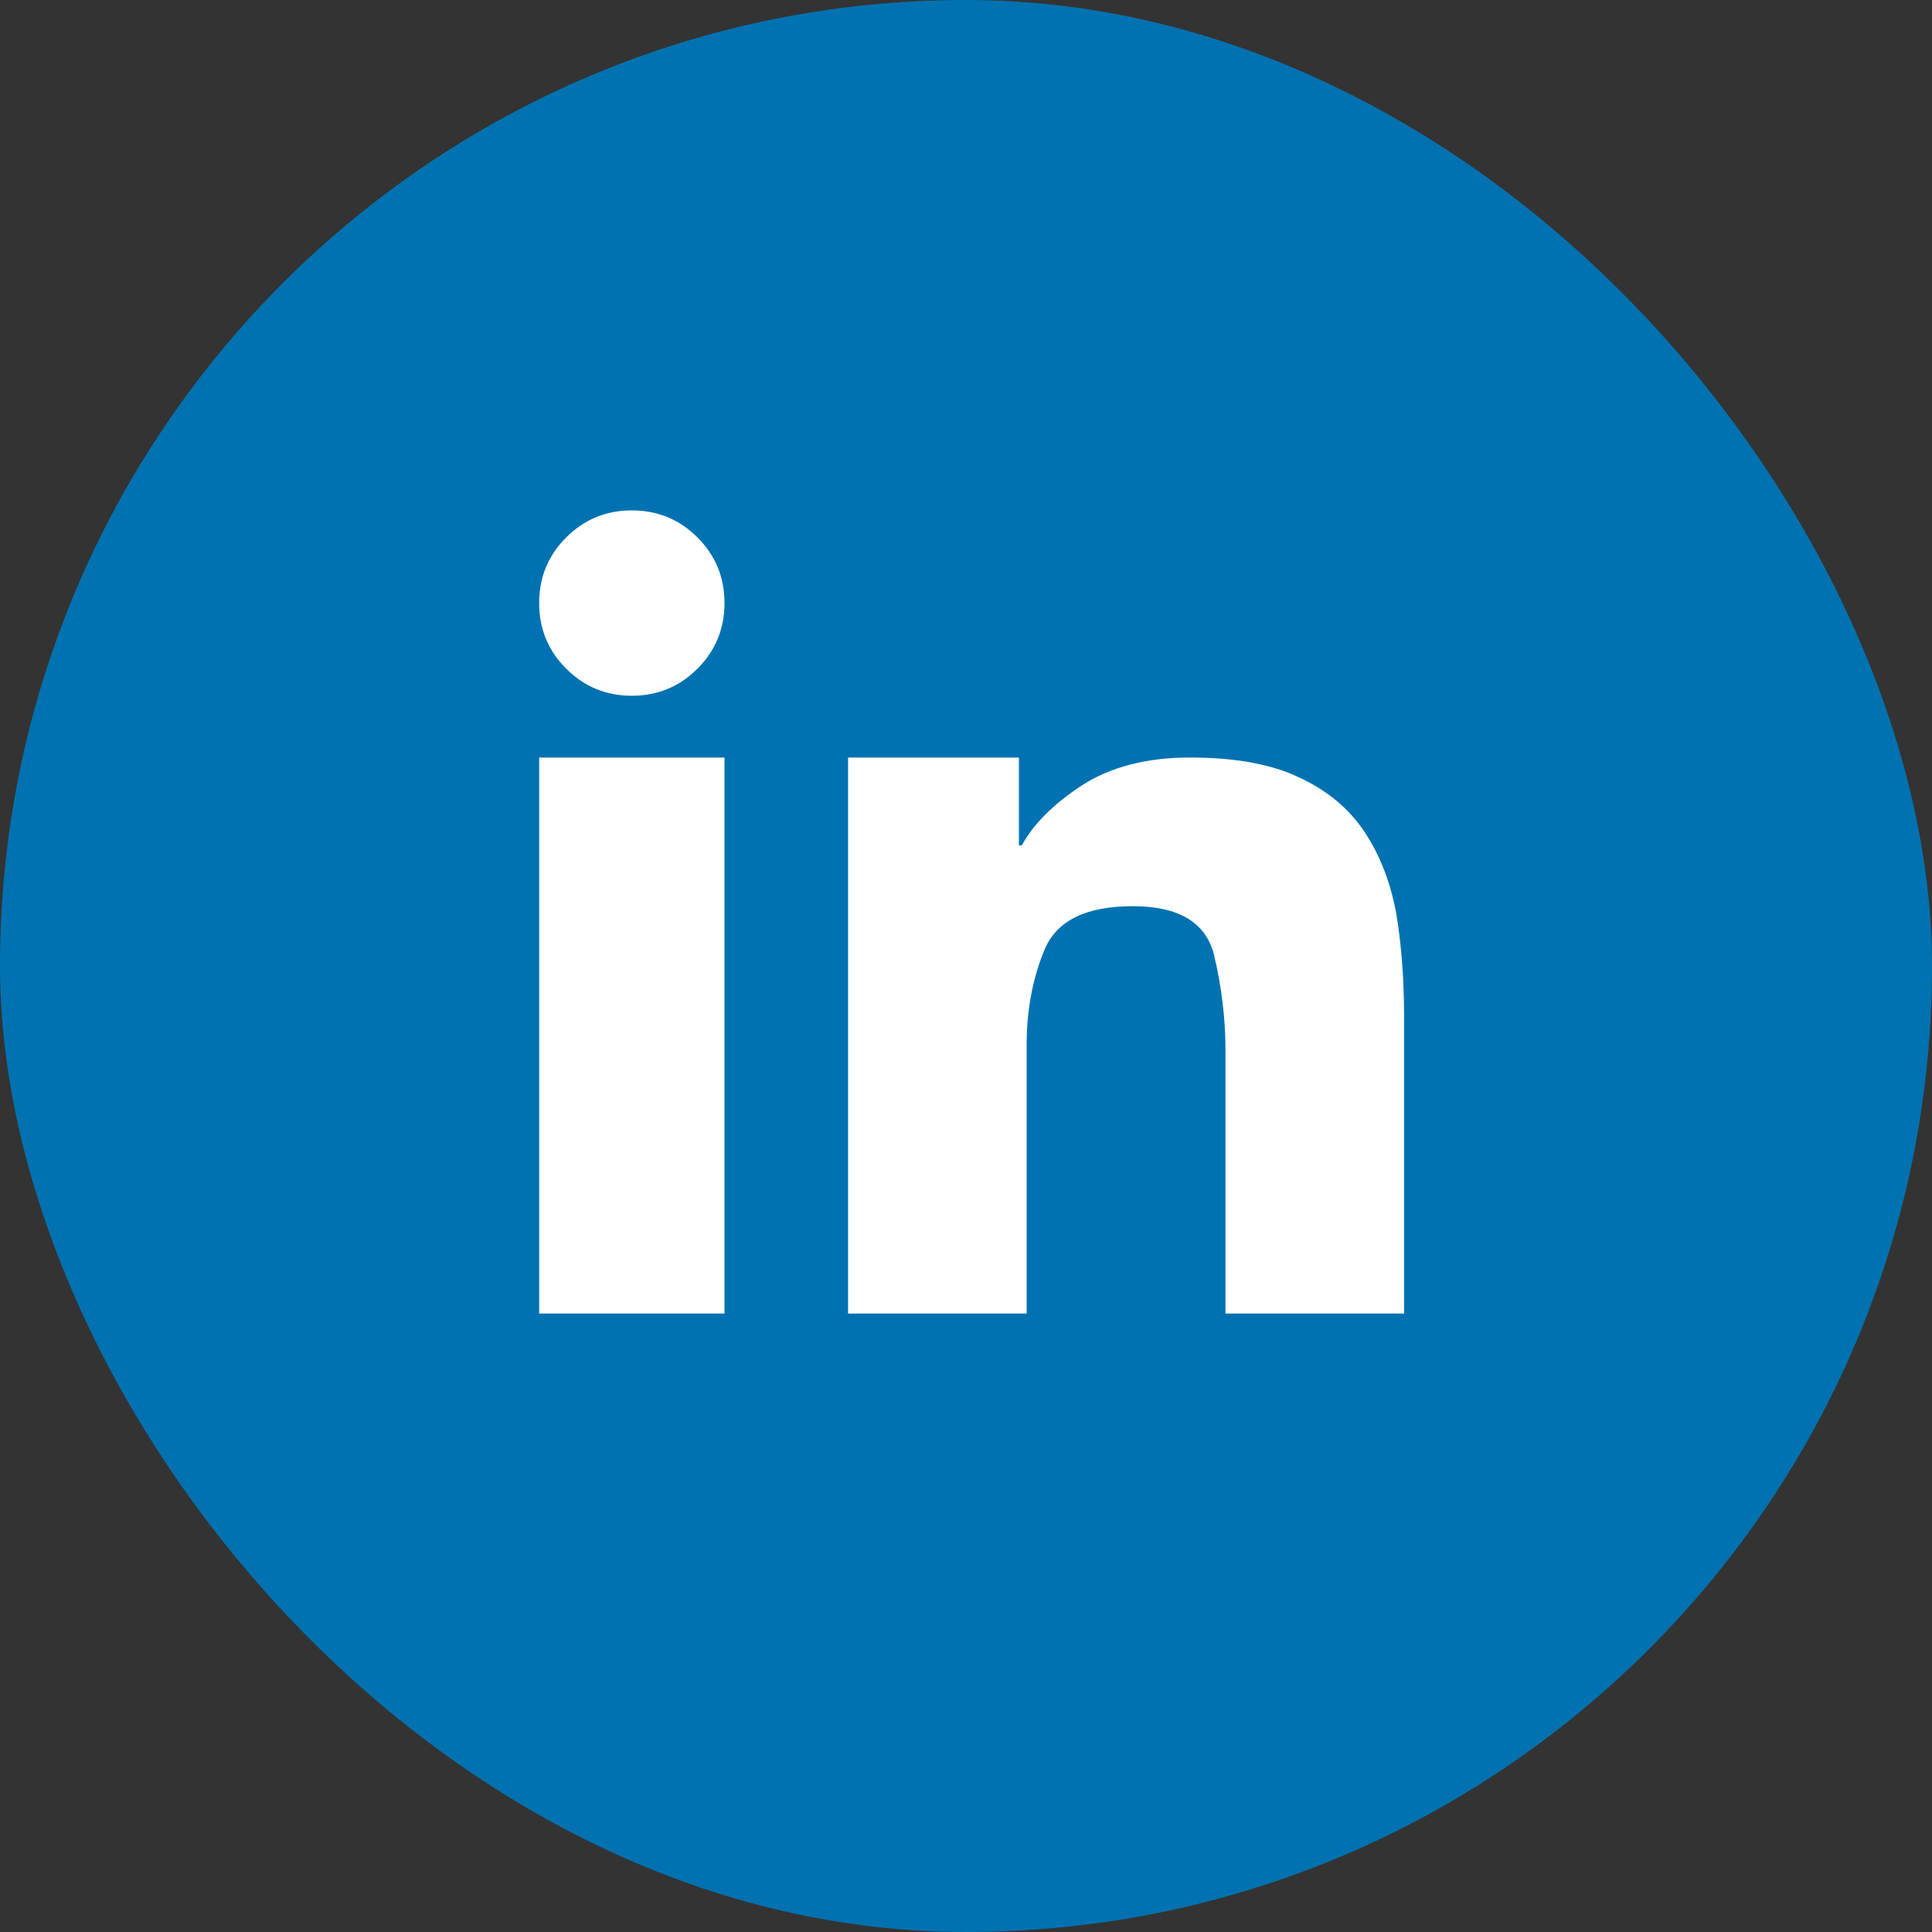 <svg width="43" height="43" viewBox="0 0 43 43" fill="none" xmlns="http://www.w3.org/2000/svg">
<rect x="0" y="0" width="43" height="43" fill="#333333" stroke="none"/>
<rect width="43" height="43" rx="21.5" fill="#0072B1"/>
<path d="M18.875 16.86H22.678V18.815H22.742C23 18.342 23.444 17.898 24.074 17.483C24.719 17.067 25.521 16.86 26.48 16.86C27.497 16.86 28.314 17.01 28.93 17.311C29.546 17.598 30.025 17.998 30.369 18.514C30.713 19.03 30.949 19.639 31.078 20.34C31.193 21.042 31.25 21.801 31.25 22.618V29.235H27.275V23.37C27.275 22.668 27.189 21.959 27.018 21.243C26.831 20.526 26.23 20.169 25.213 20.169C24.182 20.169 23.53 20.484 23.258 21.114C22.986 21.758 22.85 22.474 22.85 23.262V29.235H18.875V16.86ZM12 16.86H16.125V29.235H12V16.86ZM16.125 13.422C16.125 13.995 15.925 14.482 15.523 14.883C15.122 15.284 14.635 15.485 14.062 15.485C13.49 15.485 13.003 15.284 12.602 14.883C12.2 14.482 12 13.995 12 13.422C12 12.849 12.2 12.363 12.602 11.961C13.003 11.56 13.49 11.36 14.062 11.36C14.635 11.36 15.122 11.56 15.523 11.961C15.925 12.363 16.125 12.849 16.125 13.422Z" fill="white"/>
</svg>

